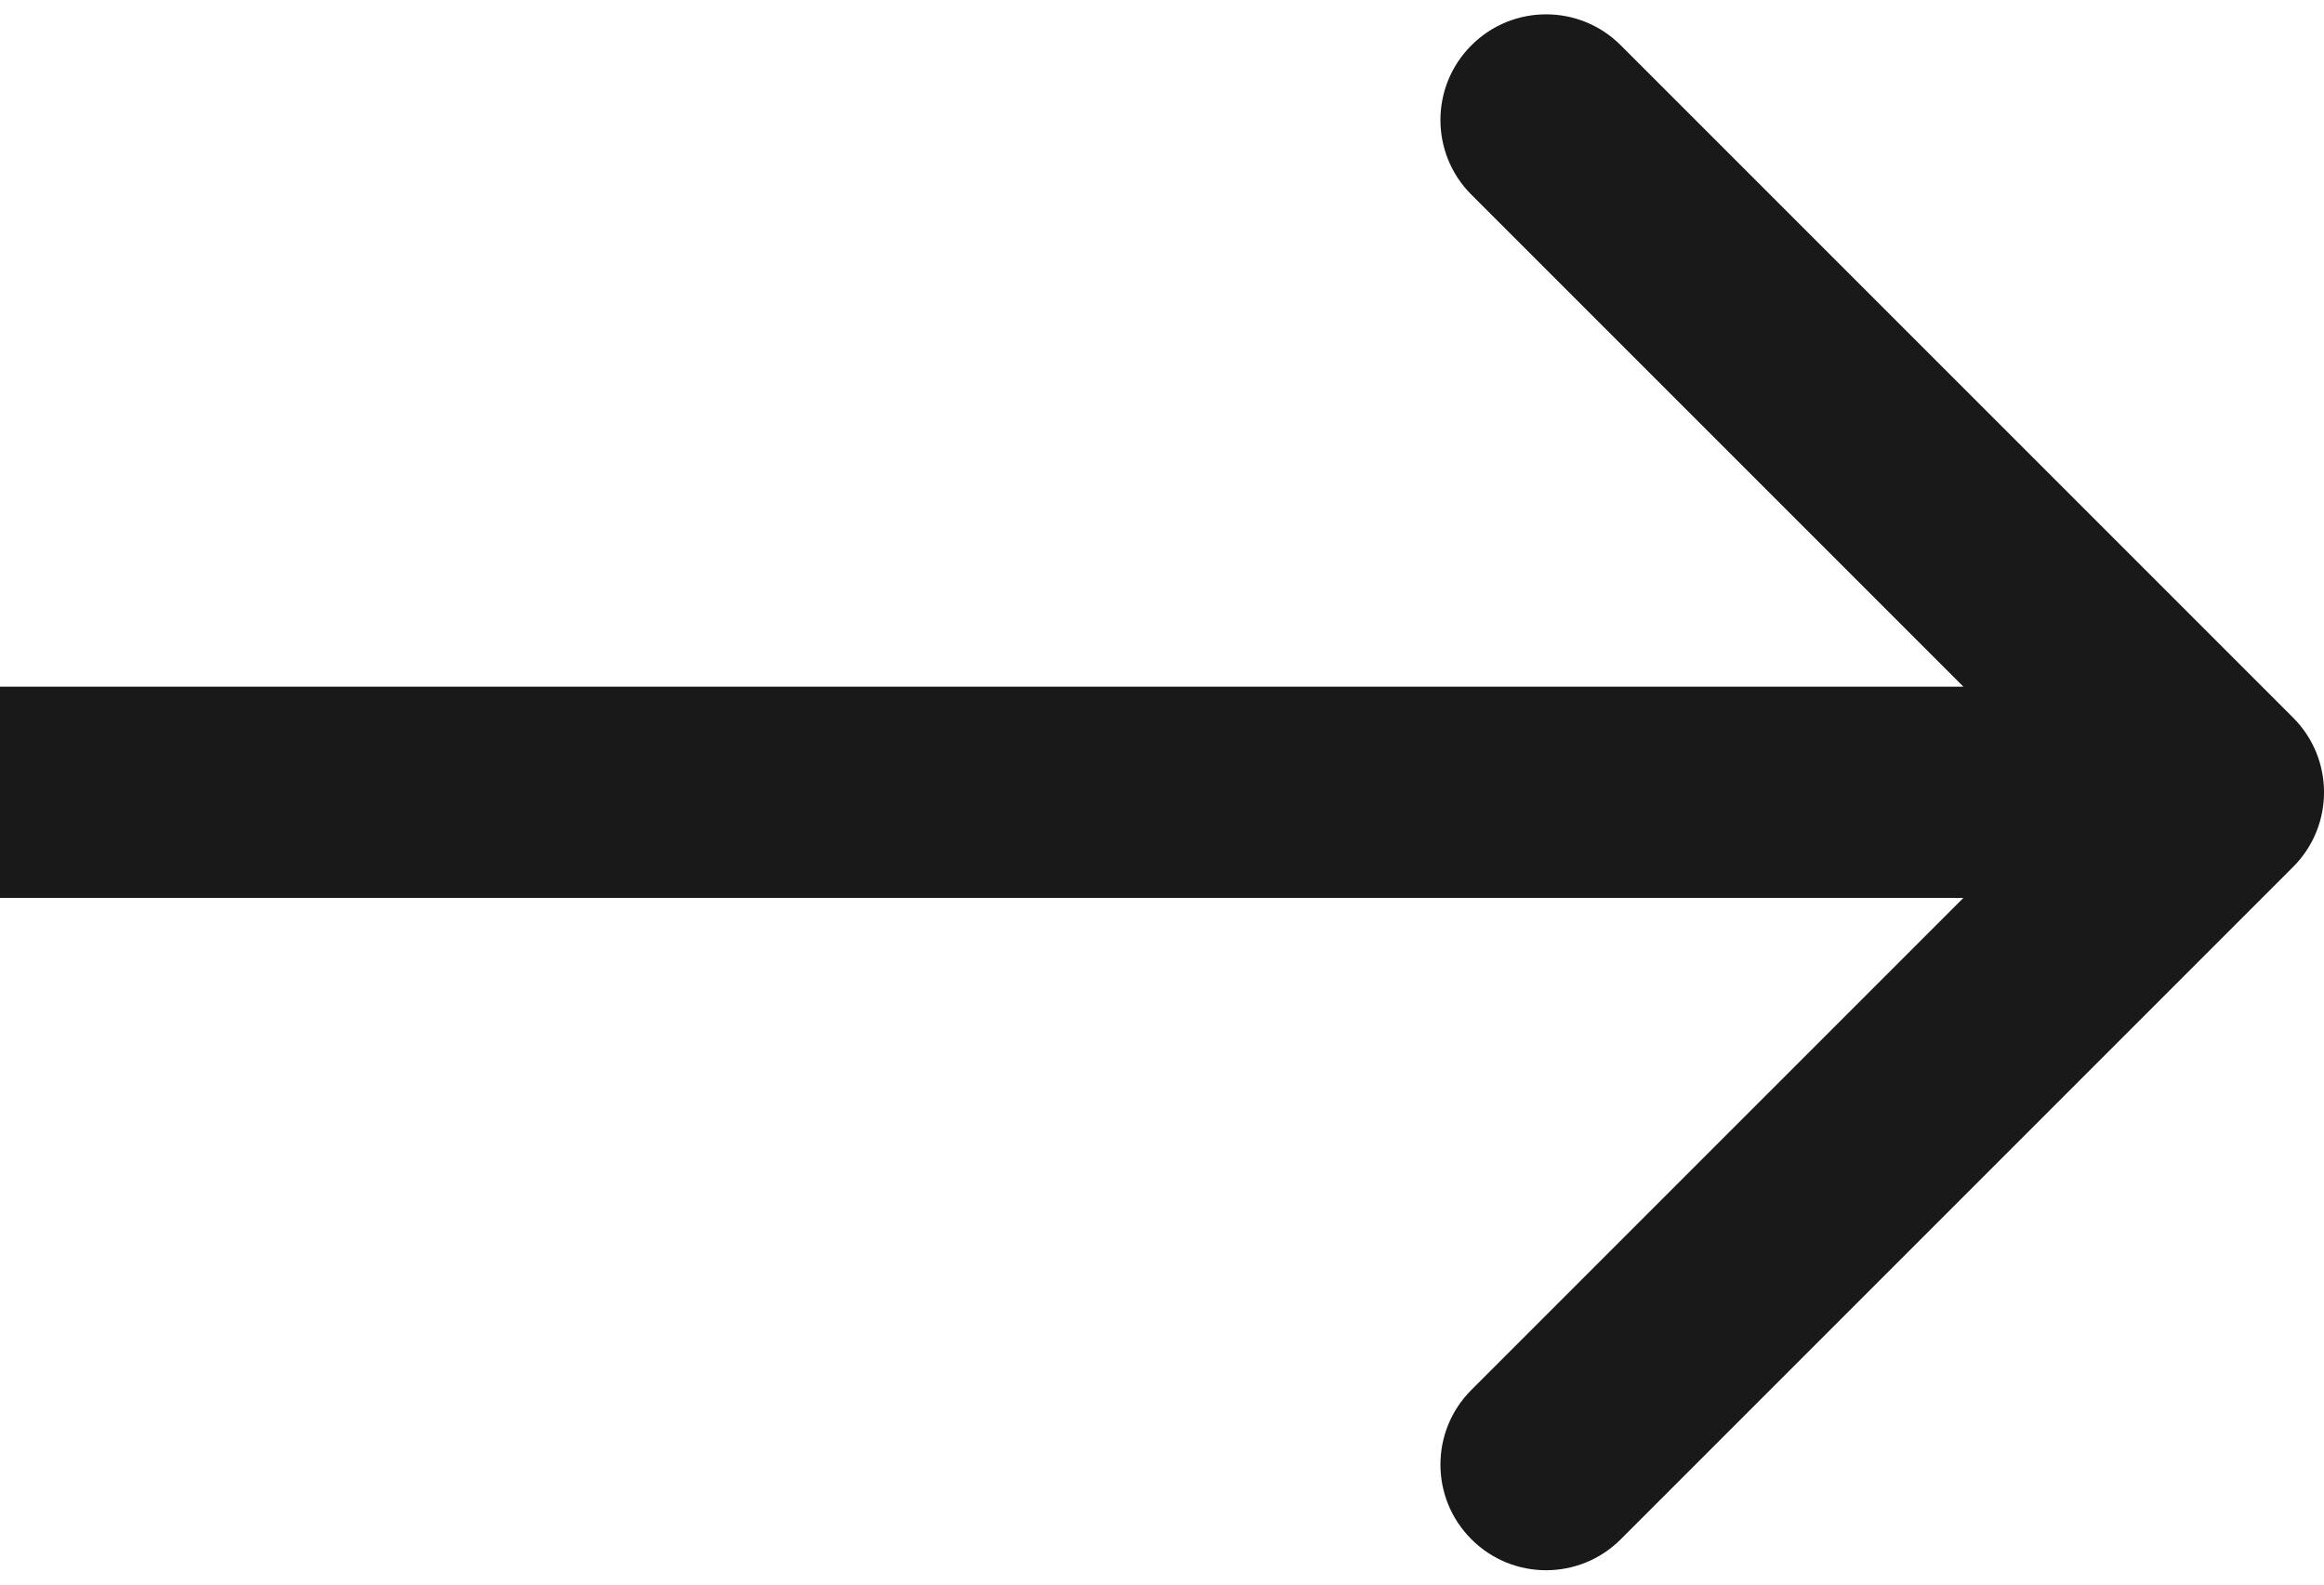 <svg width="22" height="15" viewBox="0 0 22 15" fill="none" xmlns="http://www.w3.org/2000/svg">
<path d="M21.707 8.207C22.098 7.817 22.098 7.183 21.707 6.793L15.343 0.429C14.953 0.038 14.319 0.038 13.929 0.429C13.538 0.819 13.538 1.453 13.929 1.843L19.586 7.5L13.929 13.157C13.538 13.547 13.538 14.181 13.929 14.571C14.319 14.962 14.953 14.962 15.343 14.571L21.707 8.207ZM0 8.5H21V6.5H0V8.5Z" fill="#191919"/>
</svg>
